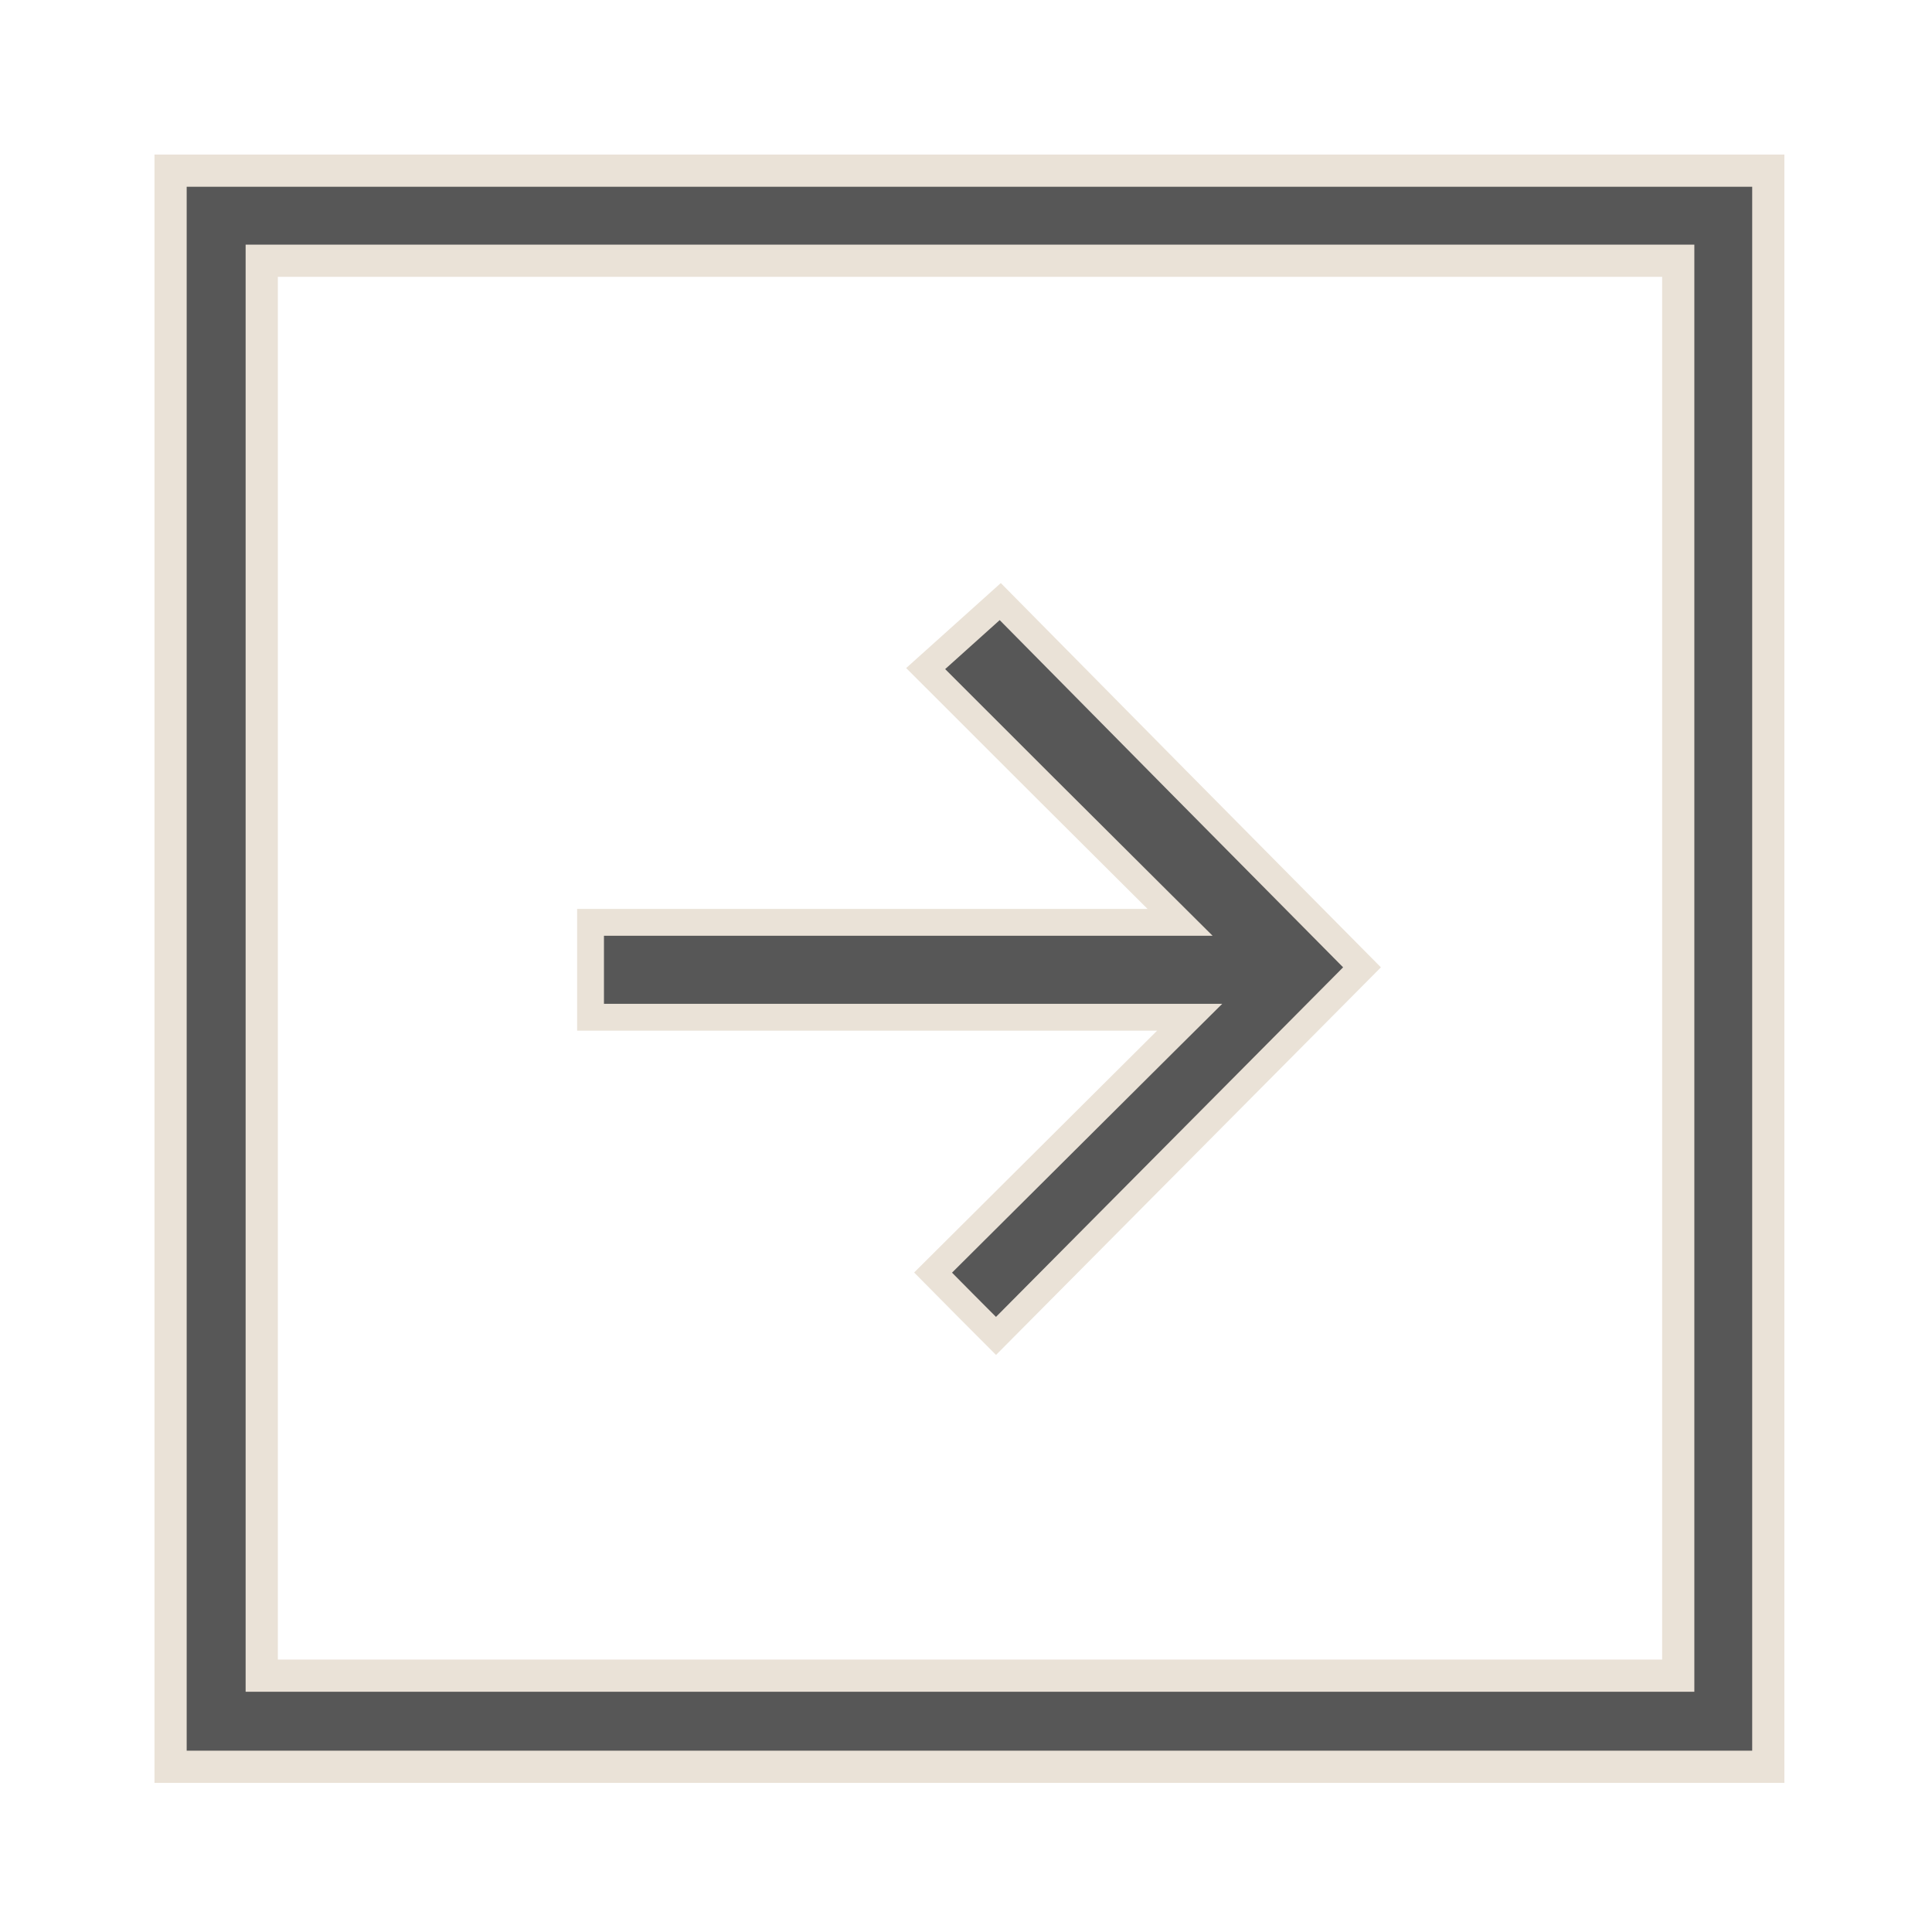 <svg width="72" height="72" viewBox="0 0 72 72" fill="none" xmlns="http://www.w3.org/2000/svg">
<path d="M65.899 6.36V65.843H6.357V6.36H65.899ZM9.754 62.447H62.543V9.717H9.754V62.447Z" fill="#575757" stroke="#EAE2D7" stroke-width="1.2"/>
<path d="M37.276 22.419C41.694 26.893 46.268 31.522 50.758 36.05C46.26 40.584 41.67 45.197 37.118 49.786C36.374 49.041 35.587 48.251 34.773 47.426C37.569 44.648 40.419 41.801 43.475 38.764L44.335 37.91H22.008V34.373H43.978L43.118 33.518C40.213 30.632 37.38 27.799 34.497 24.916C35.529 23.989 36.411 23.193 37.276 22.419Z" fill="#575757" stroke="#EAE2D7"/>
</svg>
